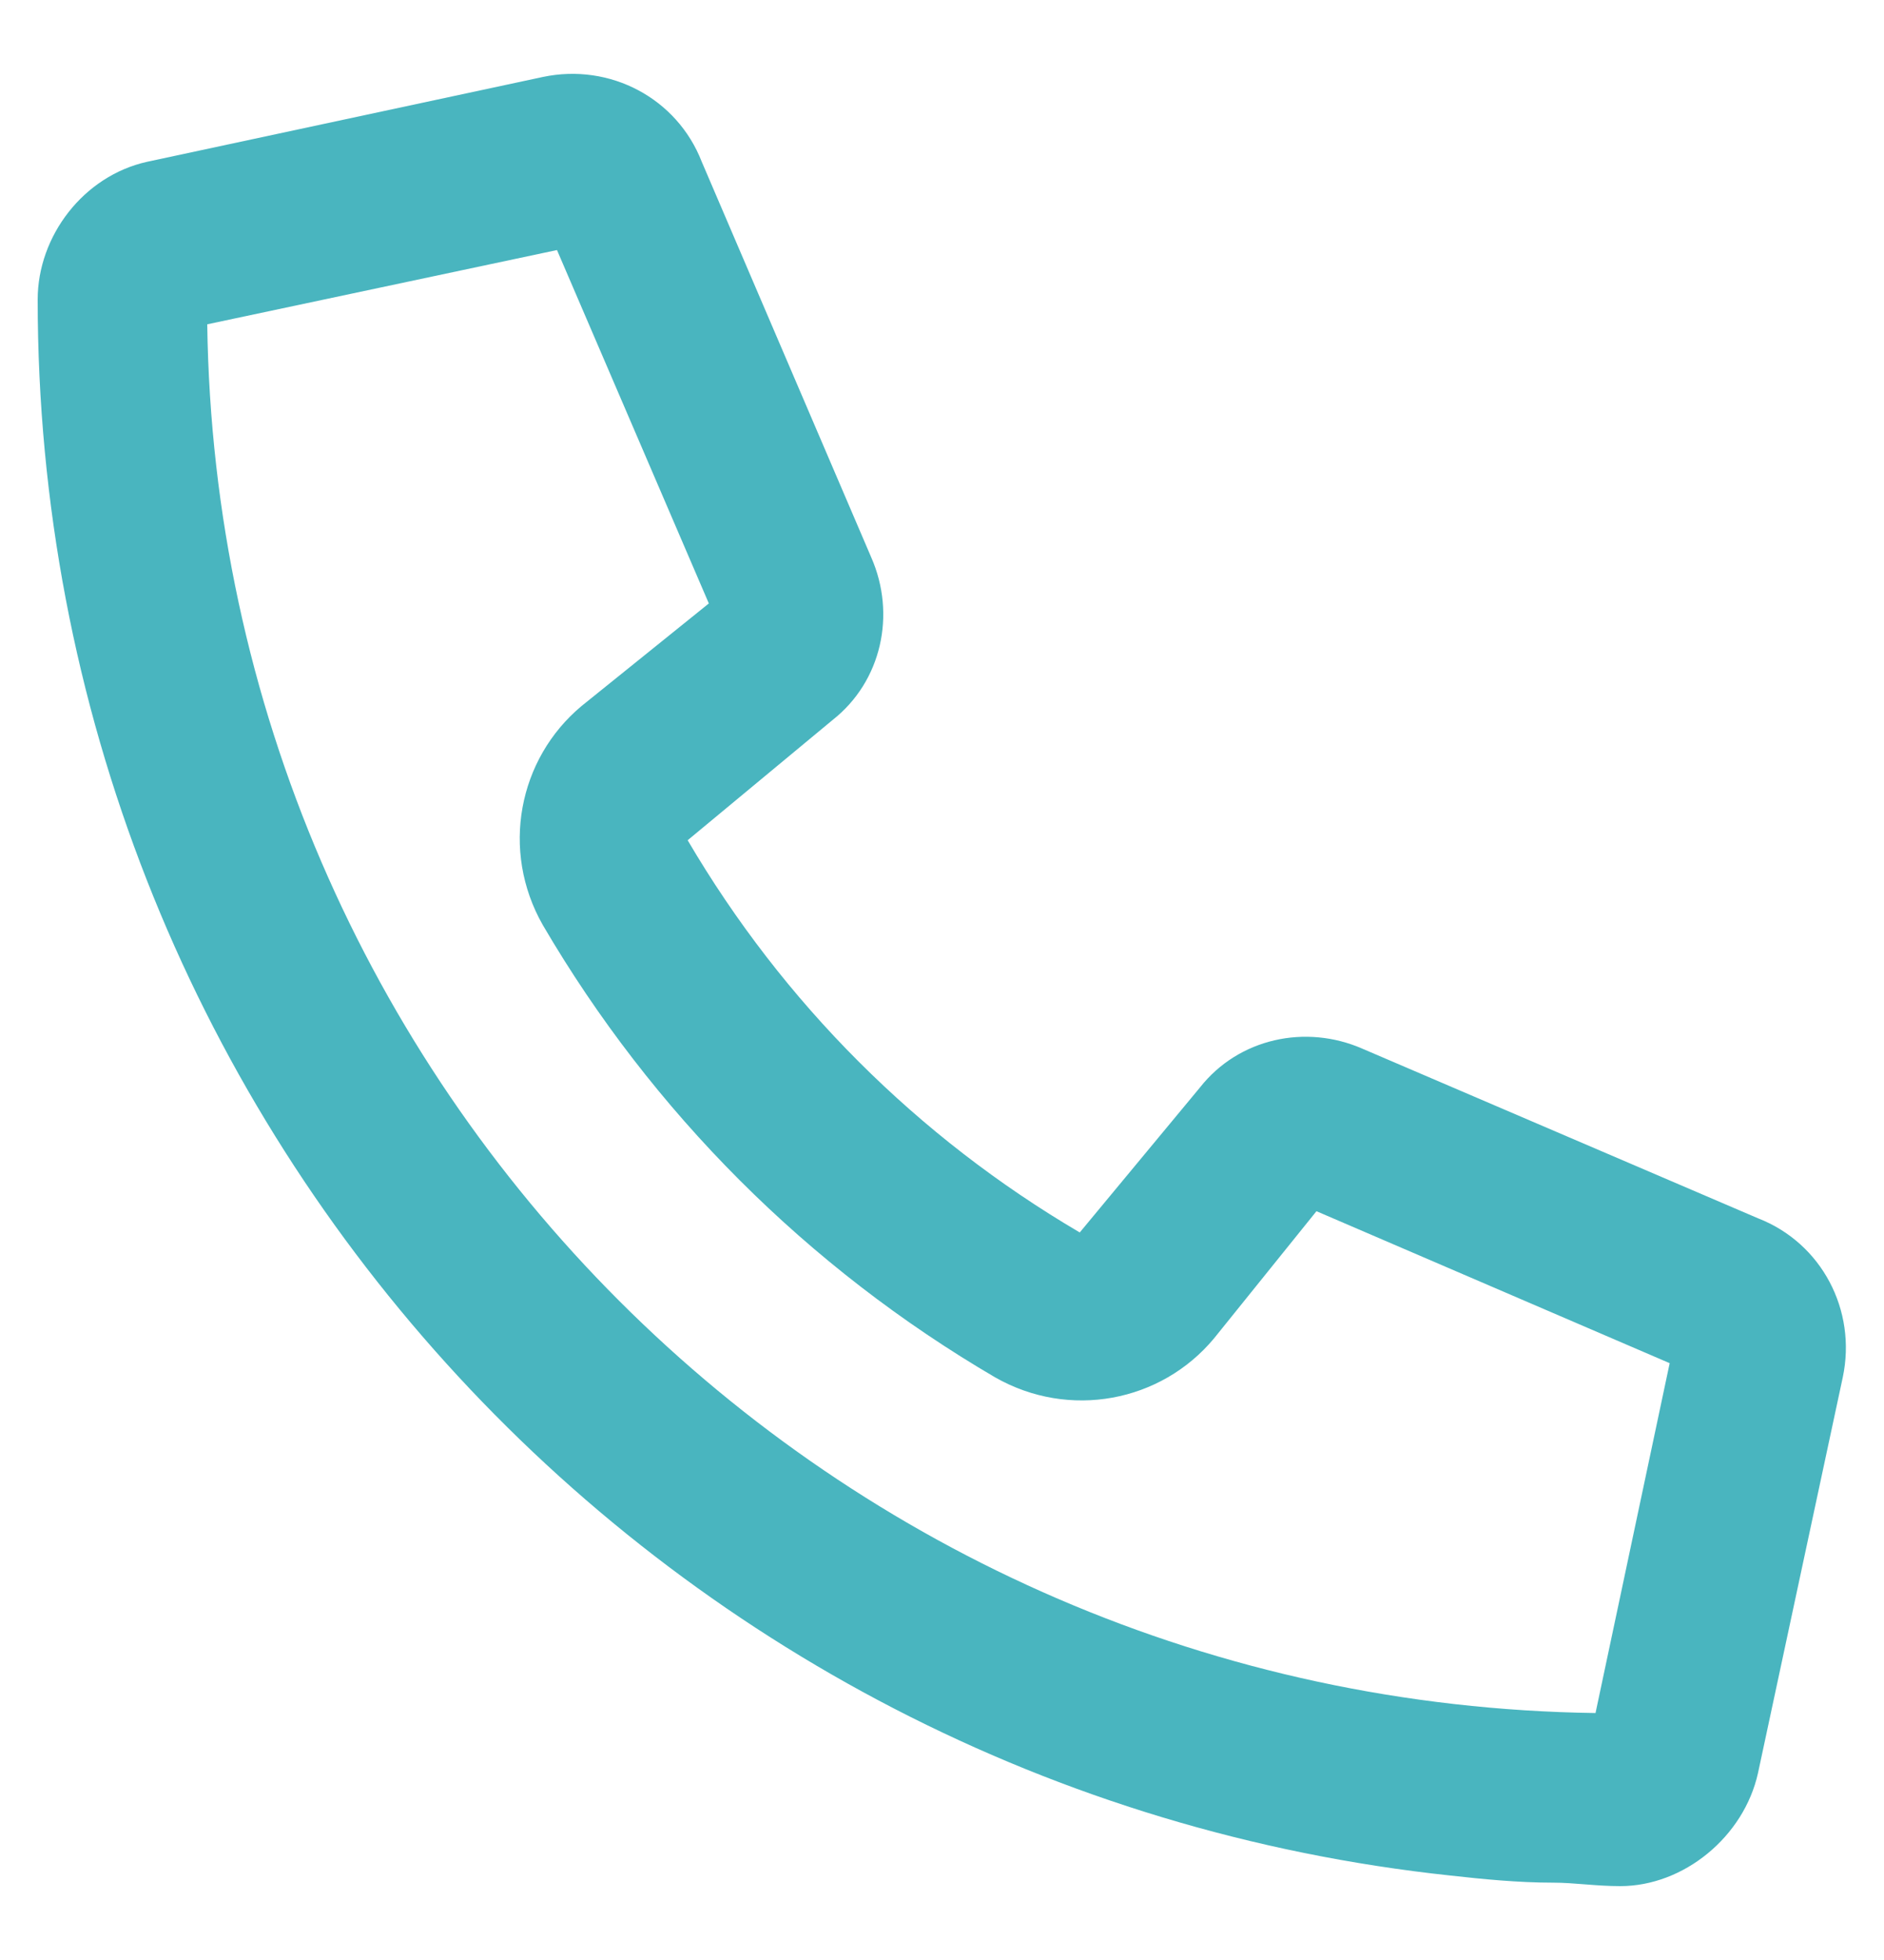 <svg width="25" height="26" viewBox="0 0 25 26" fill="none" xmlns="http://www.w3.org/2000/svg">
<g clip-path="url(#clip0_696_21951)">
<path d="M18.078 13.911L23.328 16.161C24.172 16.489 24.641 17.38 24.453 18.27L23.328 23.52C23.141 24.364 22.344 25.02 21.5 25.02C21.172 25.02 20.891 24.974 20.609 24.974C20.141 24.974 19.672 24.927 19.25 24.88C8.703 23.755 0.5 14.849 0.5 3.974C0.5 3.13 1.109 2.333 1.953 2.146L7.203 1.021C8.094 0.833 8.984 1.302 9.312 2.146L11.562 7.396C11.891 8.146 11.703 9.036 11.047 9.552L9.125 11.146C10.391 13.302 12.172 15.083 14.328 16.349L15.922 14.427C16.438 13.771 17.328 13.583 18.078 13.911ZM21.172 22.724L22.156 18.083L17.469 16.067L16.109 17.755C15.406 18.599 14.188 18.833 13.203 18.27C10.719 16.817 8.656 14.755 7.203 12.271C6.641 11.286 6.875 10.067 7.719 9.364L9.406 8.005L7.391 3.317L2.75 4.302C2.891 14.427 11.047 22.583 21.172 22.724Z" fill="#49B5BF"/>
</g>
<defs>
<clipPath id="clip0_696_21951">
<rect width="23.994" height="24.041" fill="white" transform="translate(0.5 0.979)"/>
</clipPath>
</defs>
</svg>

